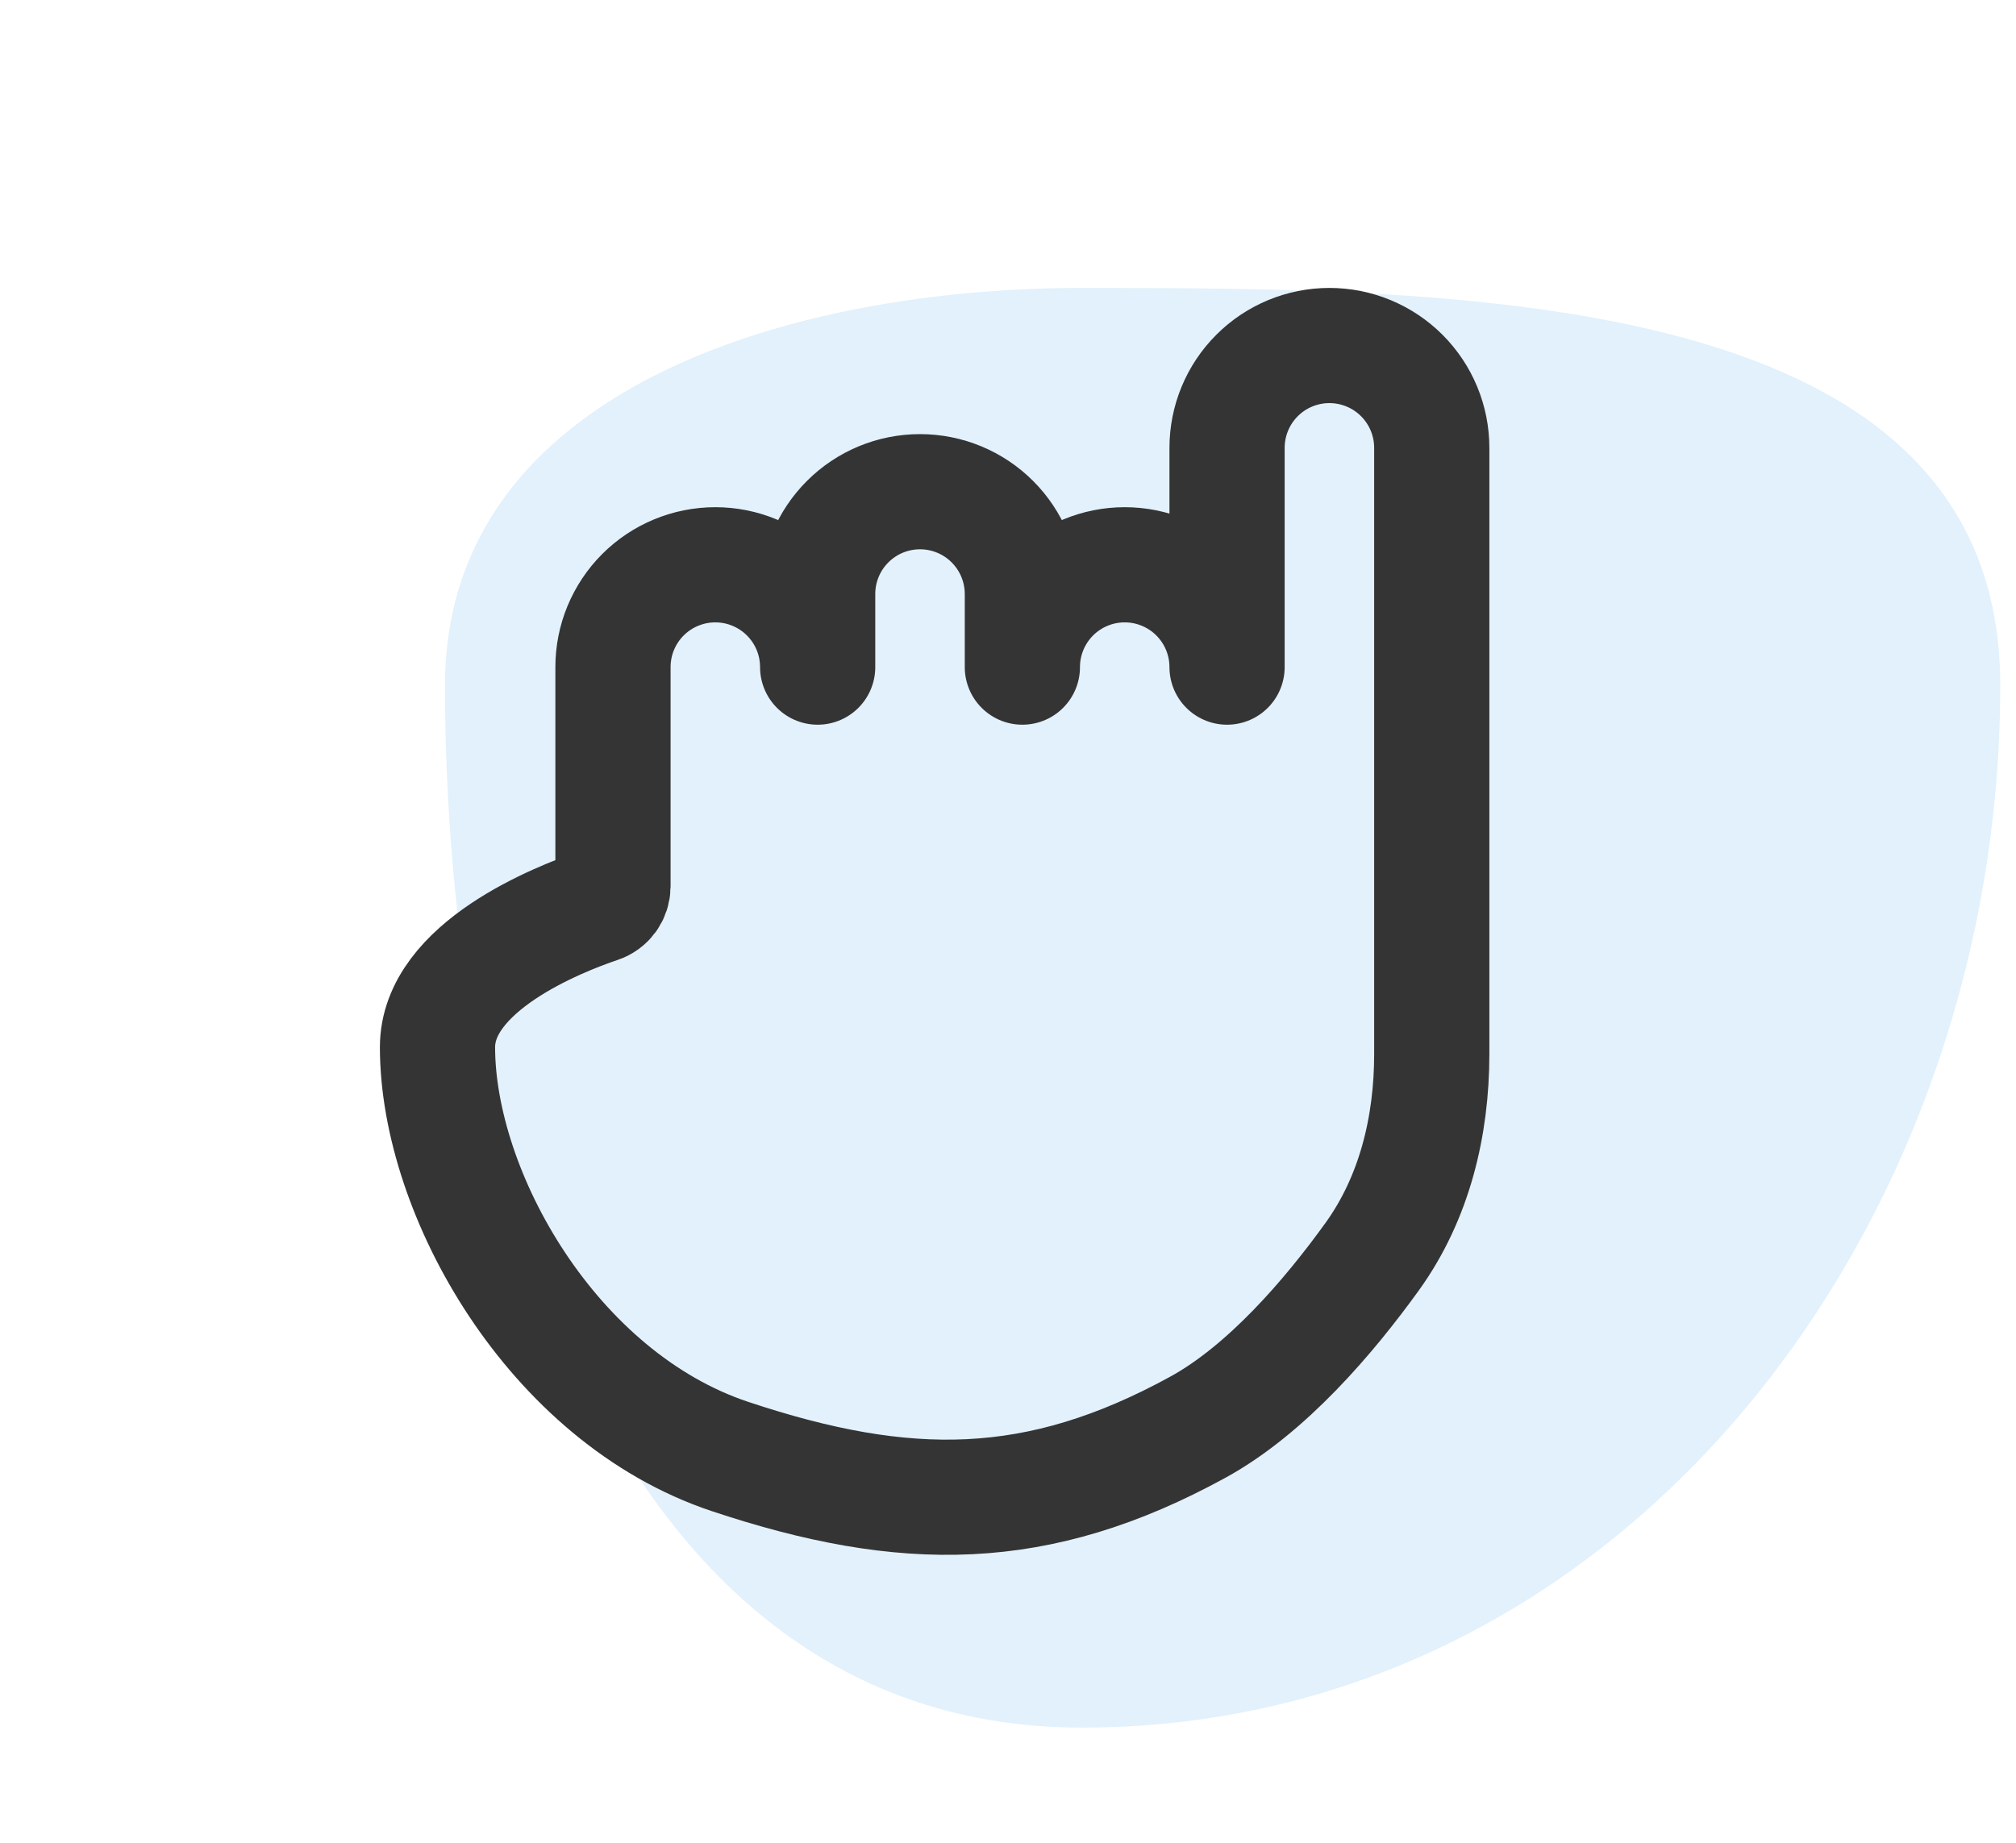 <svg width="70" height="64" viewBox="0 0 70 64" fill="none" xmlns="http://www.w3.org/2000/svg">
<path fill-rule="evenodd" clip-rule="evenodd" d="M37.568 10C51.114 10 69.453 10.115 69.453 23.807C69.453 42.733 56.292 60 37.568 60C21.131 60 15.453 40.419 15.453 23.807C15.453 13.547 27.416 10 37.568 10Z" fill="#3DA4E3" fill-opacity="0.15"/>
<path d="M41.591 49.568C36.027 52.617 31.437 52.614 25.345 50.584C19.176 48.527 15.191 41.446 15.191 36.369C15.191 33.583 19.369 31.93 20.805 31.444C20.944 31.398 21.064 31.31 21.15 31.192C21.235 31.074 21.282 30.932 21.284 30.786V23.169C21.284 22.702 21.375 22.24 21.554 21.809C21.733 21.378 21.994 20.986 22.324 20.656C22.654 20.326 23.046 20.064 23.477 19.886C23.909 19.707 24.371 19.615 24.837 19.615C25.304 19.615 25.766 19.707 26.197 19.886C26.628 20.064 27.02 20.326 27.35 20.656C27.68 20.986 27.942 21.378 28.121 21.809C28.299 22.24 28.391 22.702 28.391 23.169V20.631C28.391 19.688 28.765 18.784 29.432 18.118C30.098 17.451 31.002 17.077 31.945 17.077C32.887 17.077 33.791 17.451 34.458 18.118C35.124 18.784 35.499 19.688 35.499 20.631V23.169C35.499 22.226 35.873 21.323 36.539 20.656C37.206 19.99 38.11 19.615 39.052 19.615C39.995 19.615 40.899 19.99 41.565 20.656C42.232 21.323 42.606 22.226 42.606 23.169V15.554C42.606 14.611 42.981 13.707 43.647 13.041C44.313 12.374 45.217 12 46.16 12C47.102 12 48.006 12.374 48.673 13.041C49.339 13.707 49.714 14.611 49.714 15.554V36.604C49.714 39.114 49.113 41.608 47.644 43.645C46.152 45.715 43.984 48.257 41.591 49.568Z" stroke="#343434" stroke-width="4" stroke-linecap="round" stroke-linejoin="round"/>
</svg>
